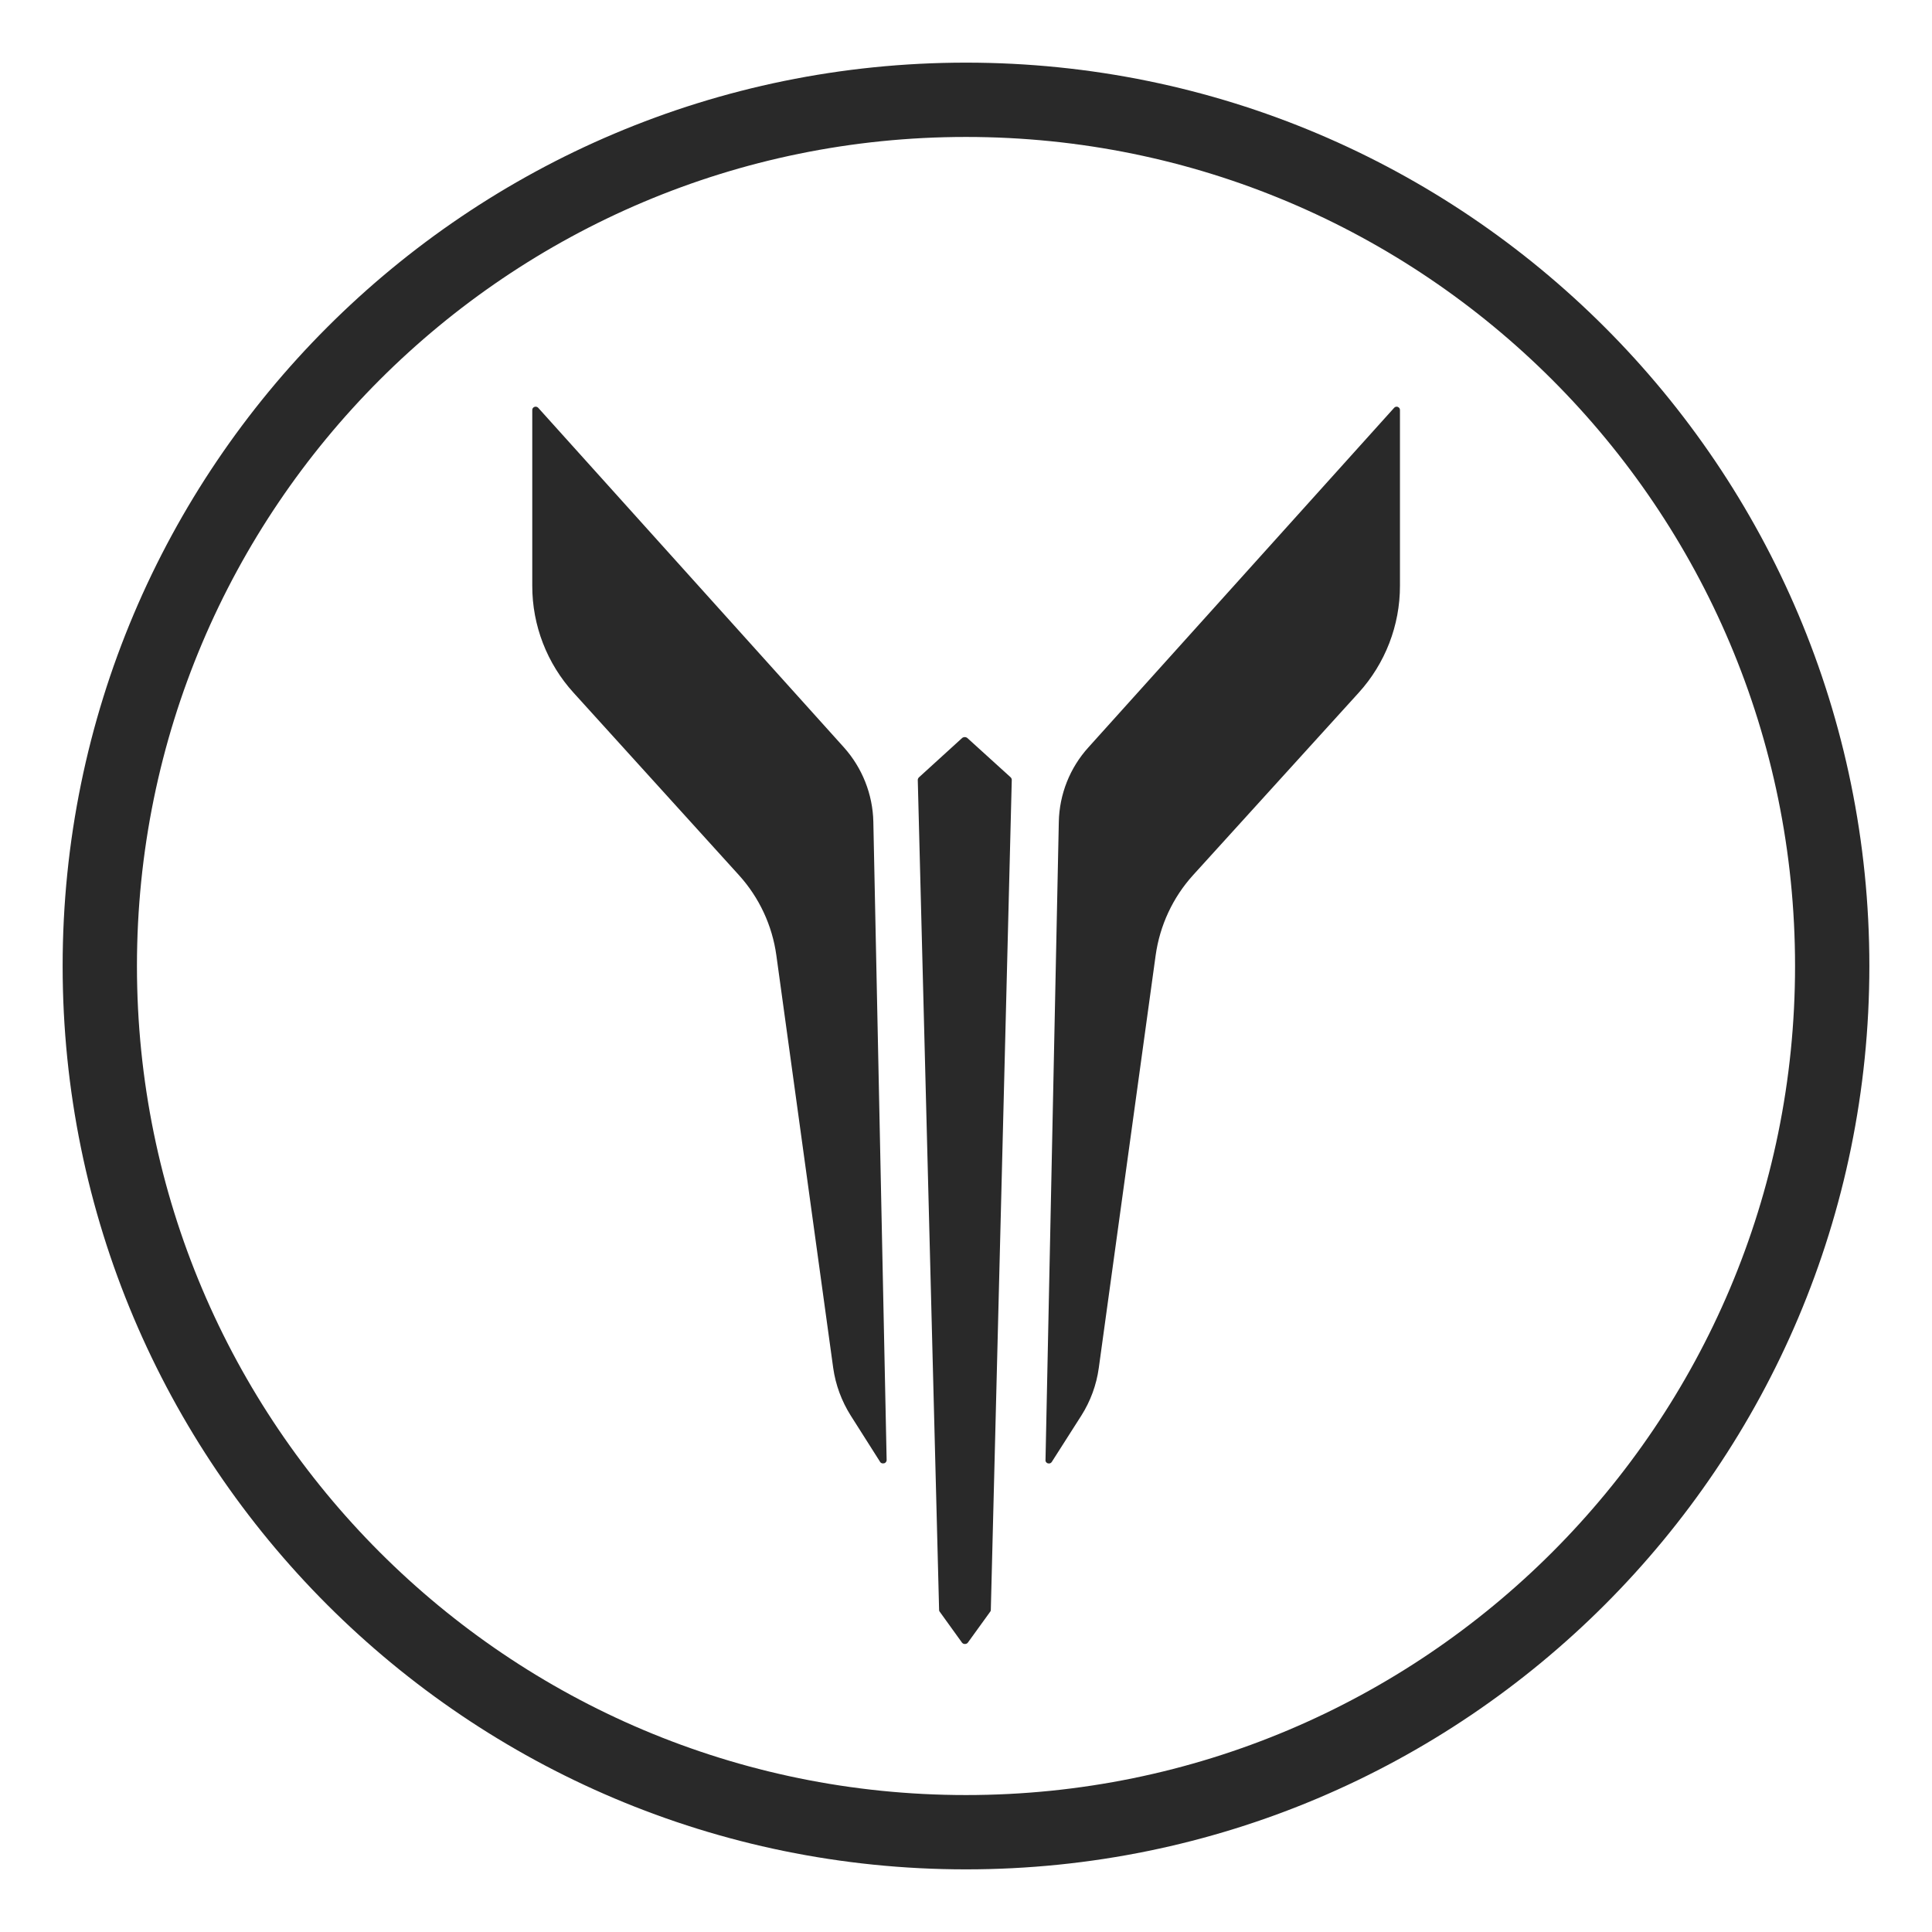 <svg width="26" height="26" viewBox="0 0 26 26" fill="none" xmlns="http://www.w3.org/2000/svg">
<path d="M13 24.657C19.438 24.657 24.657 19.438 24.657 13C24.657 6.562 19.438 1.343 13 1.343C6.562 1.343 1.343 6.562 1.343 13C1.343 19.438 6.562 24.657 13 24.657Z" stroke="#292929" stroke-miterlimit="10"/>
<path d="M12.947 22.107L12.648 21.692C12.645 21.689 12.642 21.684 12.64 21.68C12.639 21.675 12.638 21.67 12.638 21.665L12.351 10.497C12.351 10.49 12.352 10.484 12.355 10.478C12.358 10.471 12.362 10.466 12.367 10.461L12.951 9.929C12.961 9.923 12.972 9.919 12.983 9.919C12.995 9.919 13.006 9.923 13.015 9.929L13.599 10.459C13.604 10.463 13.608 10.469 13.611 10.475C13.614 10.481 13.616 10.488 13.616 10.494L13.334 21.665C13.334 21.67 13.333 21.675 13.332 21.68C13.33 21.684 13.327 21.689 13.324 21.692L13.024 22.107C13.019 22.113 13.013 22.117 13.007 22.12C13 22.123 12.993 22.124 12.986 22.124C12.978 22.125 12.971 22.123 12.964 22.12C12.958 22.117 12.952 22.113 12.947 22.107ZM14.07 19.649L14.249 11.059C14.257 10.688 14.398 10.333 14.647 10.058L18.762 5.488C18.768 5.481 18.776 5.476 18.785 5.474C18.794 5.472 18.803 5.473 18.812 5.476C18.82 5.48 18.828 5.486 18.833 5.493C18.838 5.501 18.841 5.51 18.84 5.52V7.883C18.841 8.415 18.642 8.929 18.284 9.323L16.056 11.777C15.783 12.078 15.608 12.455 15.552 12.858L14.787 18.409C14.756 18.636 14.676 18.855 14.553 19.049L14.155 19.673C14.151 19.68 14.145 19.685 14.139 19.689C14.132 19.693 14.124 19.695 14.116 19.695C14.11 19.695 14.104 19.694 14.098 19.692C14.092 19.69 14.087 19.686 14.083 19.682C14.078 19.678 14.075 19.672 14.072 19.667C14.07 19.661 14.069 19.655 14.069 19.649H14.07ZM11.844 19.673L11.448 19.049C11.326 18.855 11.245 18.637 11.213 18.41L10.448 12.858C10.393 12.455 10.217 12.078 9.944 11.777L7.72 9.324C7.361 8.93 7.162 8.416 7.163 7.883V5.52C7.162 5.51 7.165 5.501 7.17 5.493C7.176 5.485 7.183 5.479 7.192 5.476C7.2 5.472 7.21 5.472 7.219 5.474C7.228 5.476 7.237 5.481 7.243 5.488L11.357 10.058C11.604 10.334 11.745 10.689 11.753 11.059L11.932 19.649C11.932 19.655 11.931 19.661 11.928 19.666C11.926 19.672 11.922 19.677 11.918 19.681C11.914 19.685 11.909 19.689 11.903 19.691C11.897 19.693 11.891 19.694 11.885 19.694C11.877 19.694 11.869 19.693 11.861 19.689C11.854 19.686 11.848 19.68 11.843 19.673L11.844 19.673Z" fill="#292929"/>
</svg>
